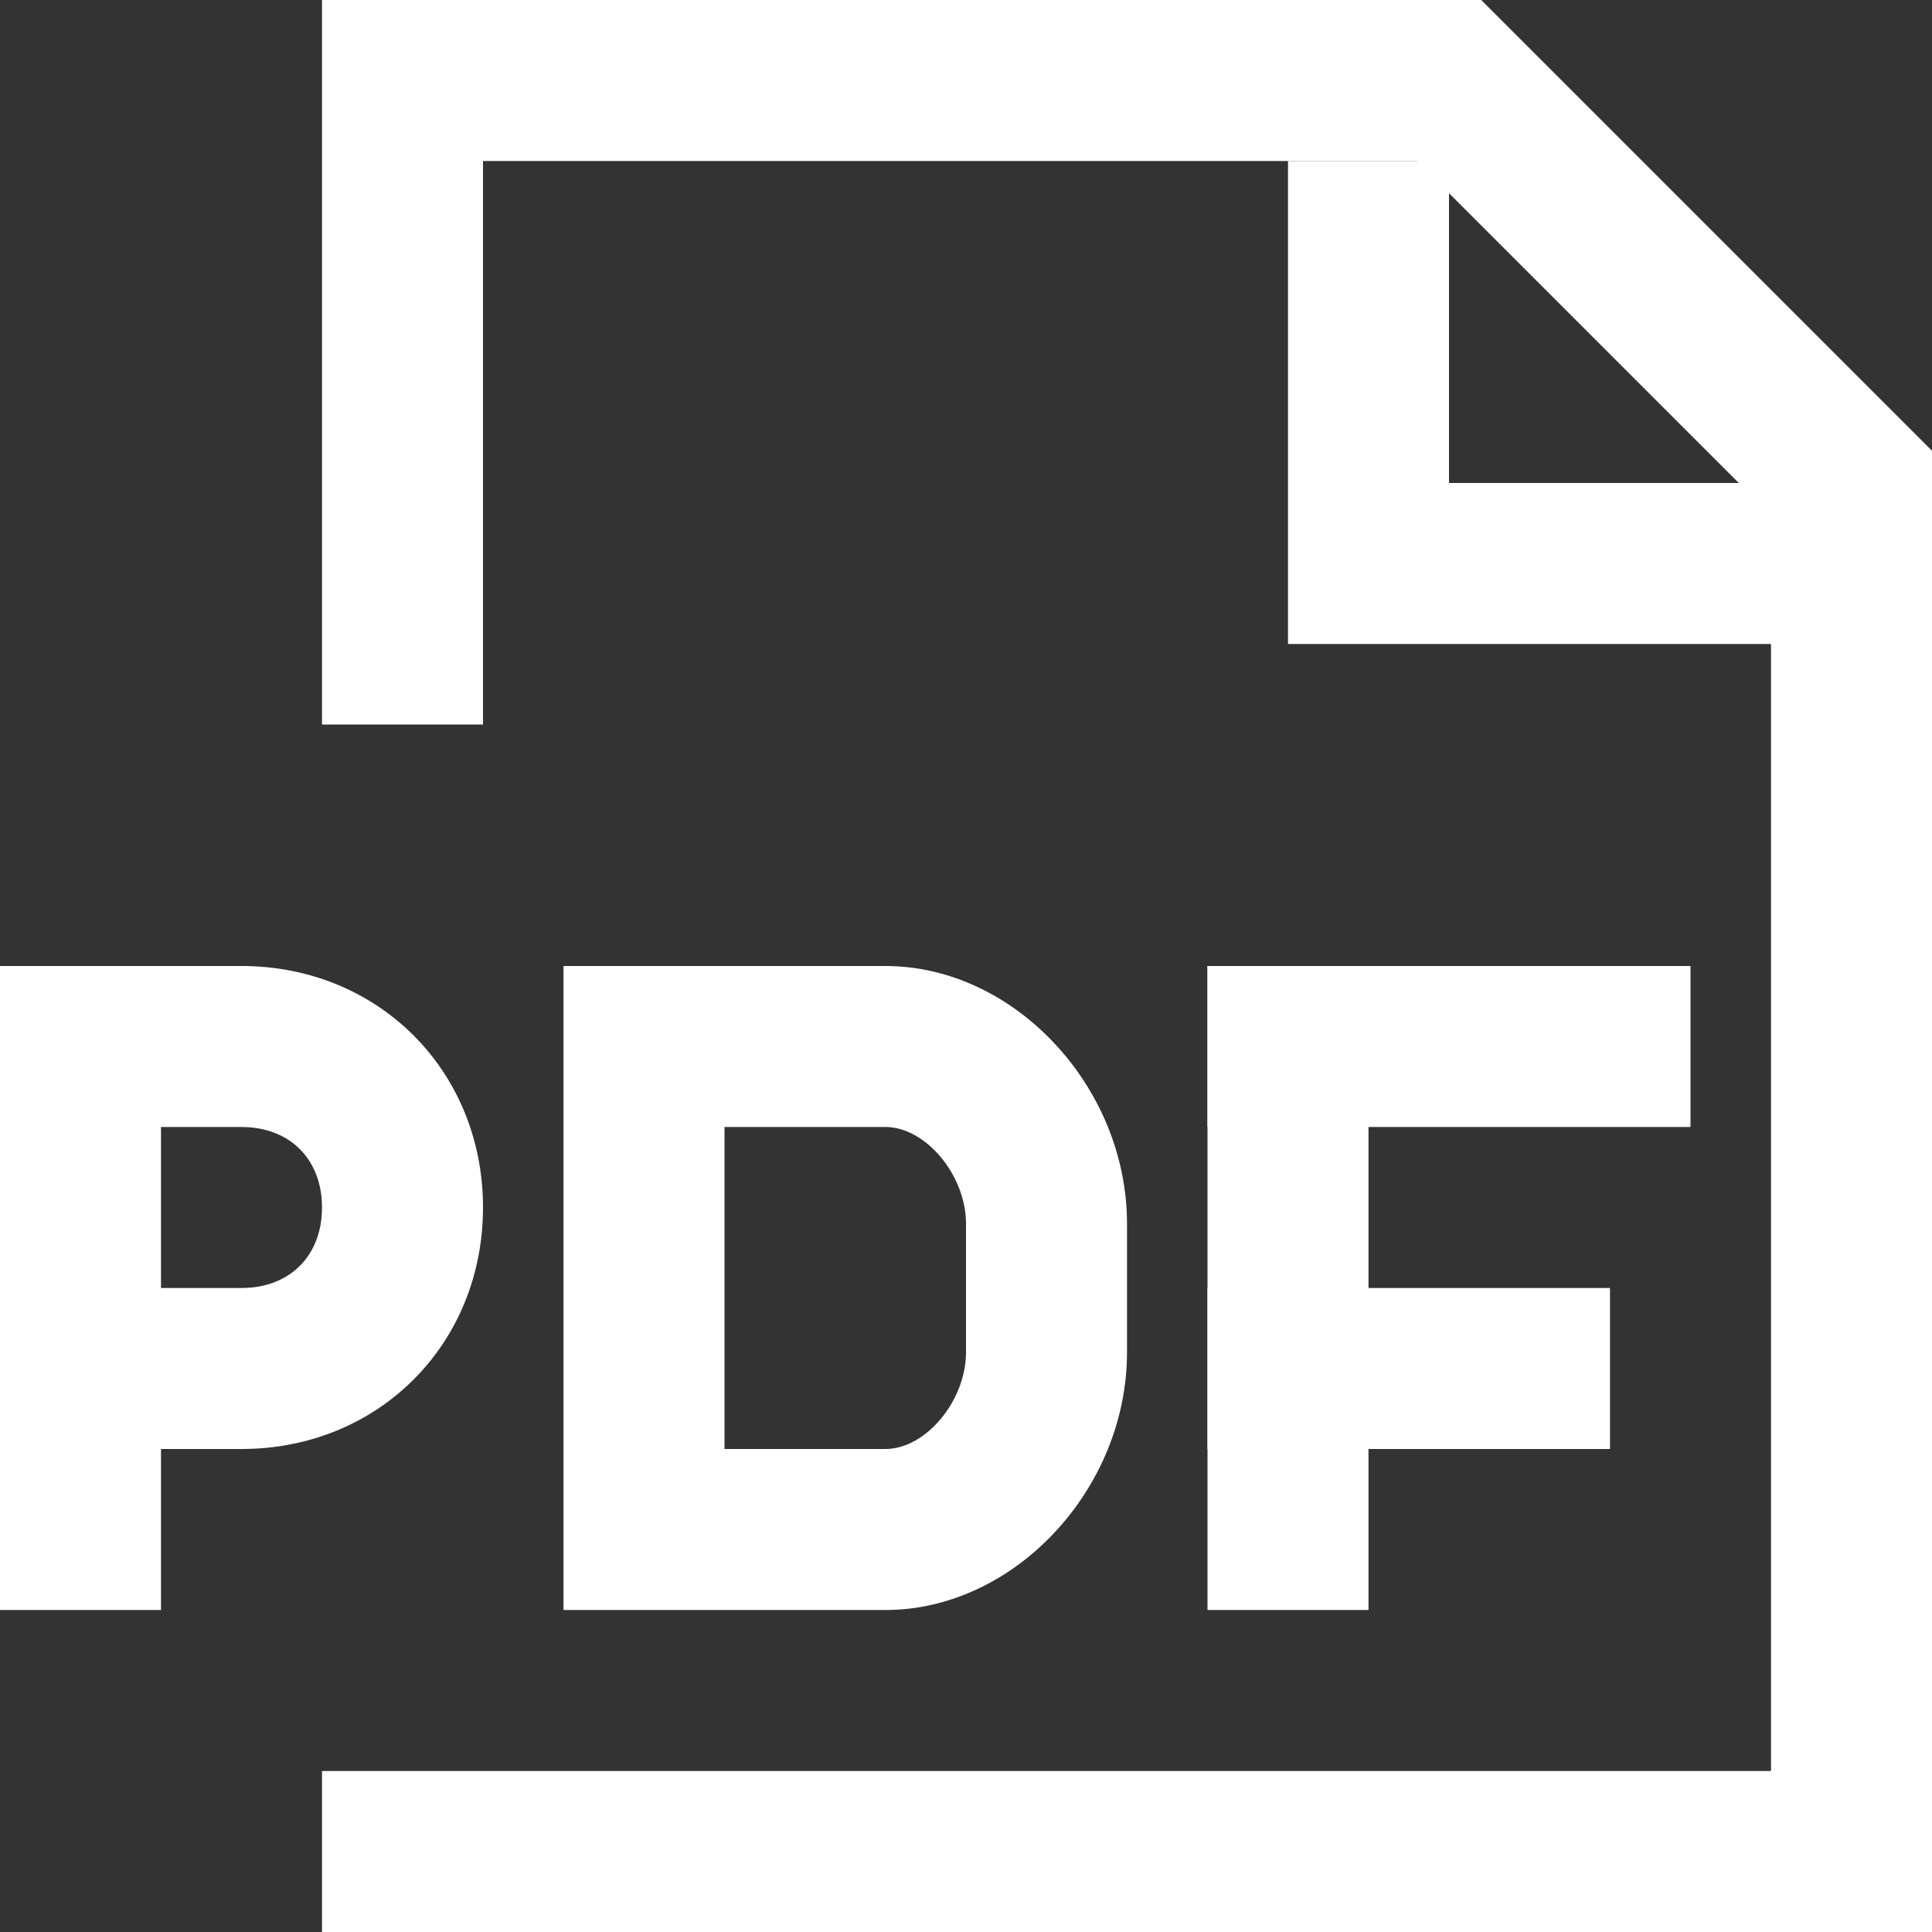 <?xml version="1.0" encoding="UTF-8"?> <svg xmlns="http://www.w3.org/2000/svg" id="Layer_2" data-name="Layer 2" viewBox="0 0 24 24"><rect x="0" y="0" width="24" height="24" fill="#333333" stroke="none"/><defs><style> .cls-1 { fill: #fff; } </style></defs><g id="document-pdf"><path class="cls-1" d="M11,20h-4v-8h4c1.6,0,3,1.5,3,3.2v1.6c0,1.7-1.4,3.2-3,3.2ZM9,18h2c.5,0,1-.6,1-1.2v-1.6c0-.6-.5-1.2-1-1.2h-2v4ZM2,20H0v-8h3c1.7,0,3,1.3,3,3s-1.3,3-3,3h-1v2ZM2,16h1c.6,0,1-.4,1-1s-.4-1-1-1h-1v2Z"></path><rect class="cls-1" x="15" y="12" width="6" height="2"></rect><rect class="cls-1" x="15" y="12" width="2" height="8"></rect><rect class="cls-1" x="15" y="16" width="5" height="2"></rect><polygon class="cls-1" points="24 24 4 24 4 22 22 22 22 6.4 17.6 2 6 2 6 9 4 9 4 0 18.4 0 24 5.6 24 24"></polygon><polygon class="cls-1" points="23 8 16 8 16 2 18 2 18 6 23 6 23 8"></polygon></g></svg> 